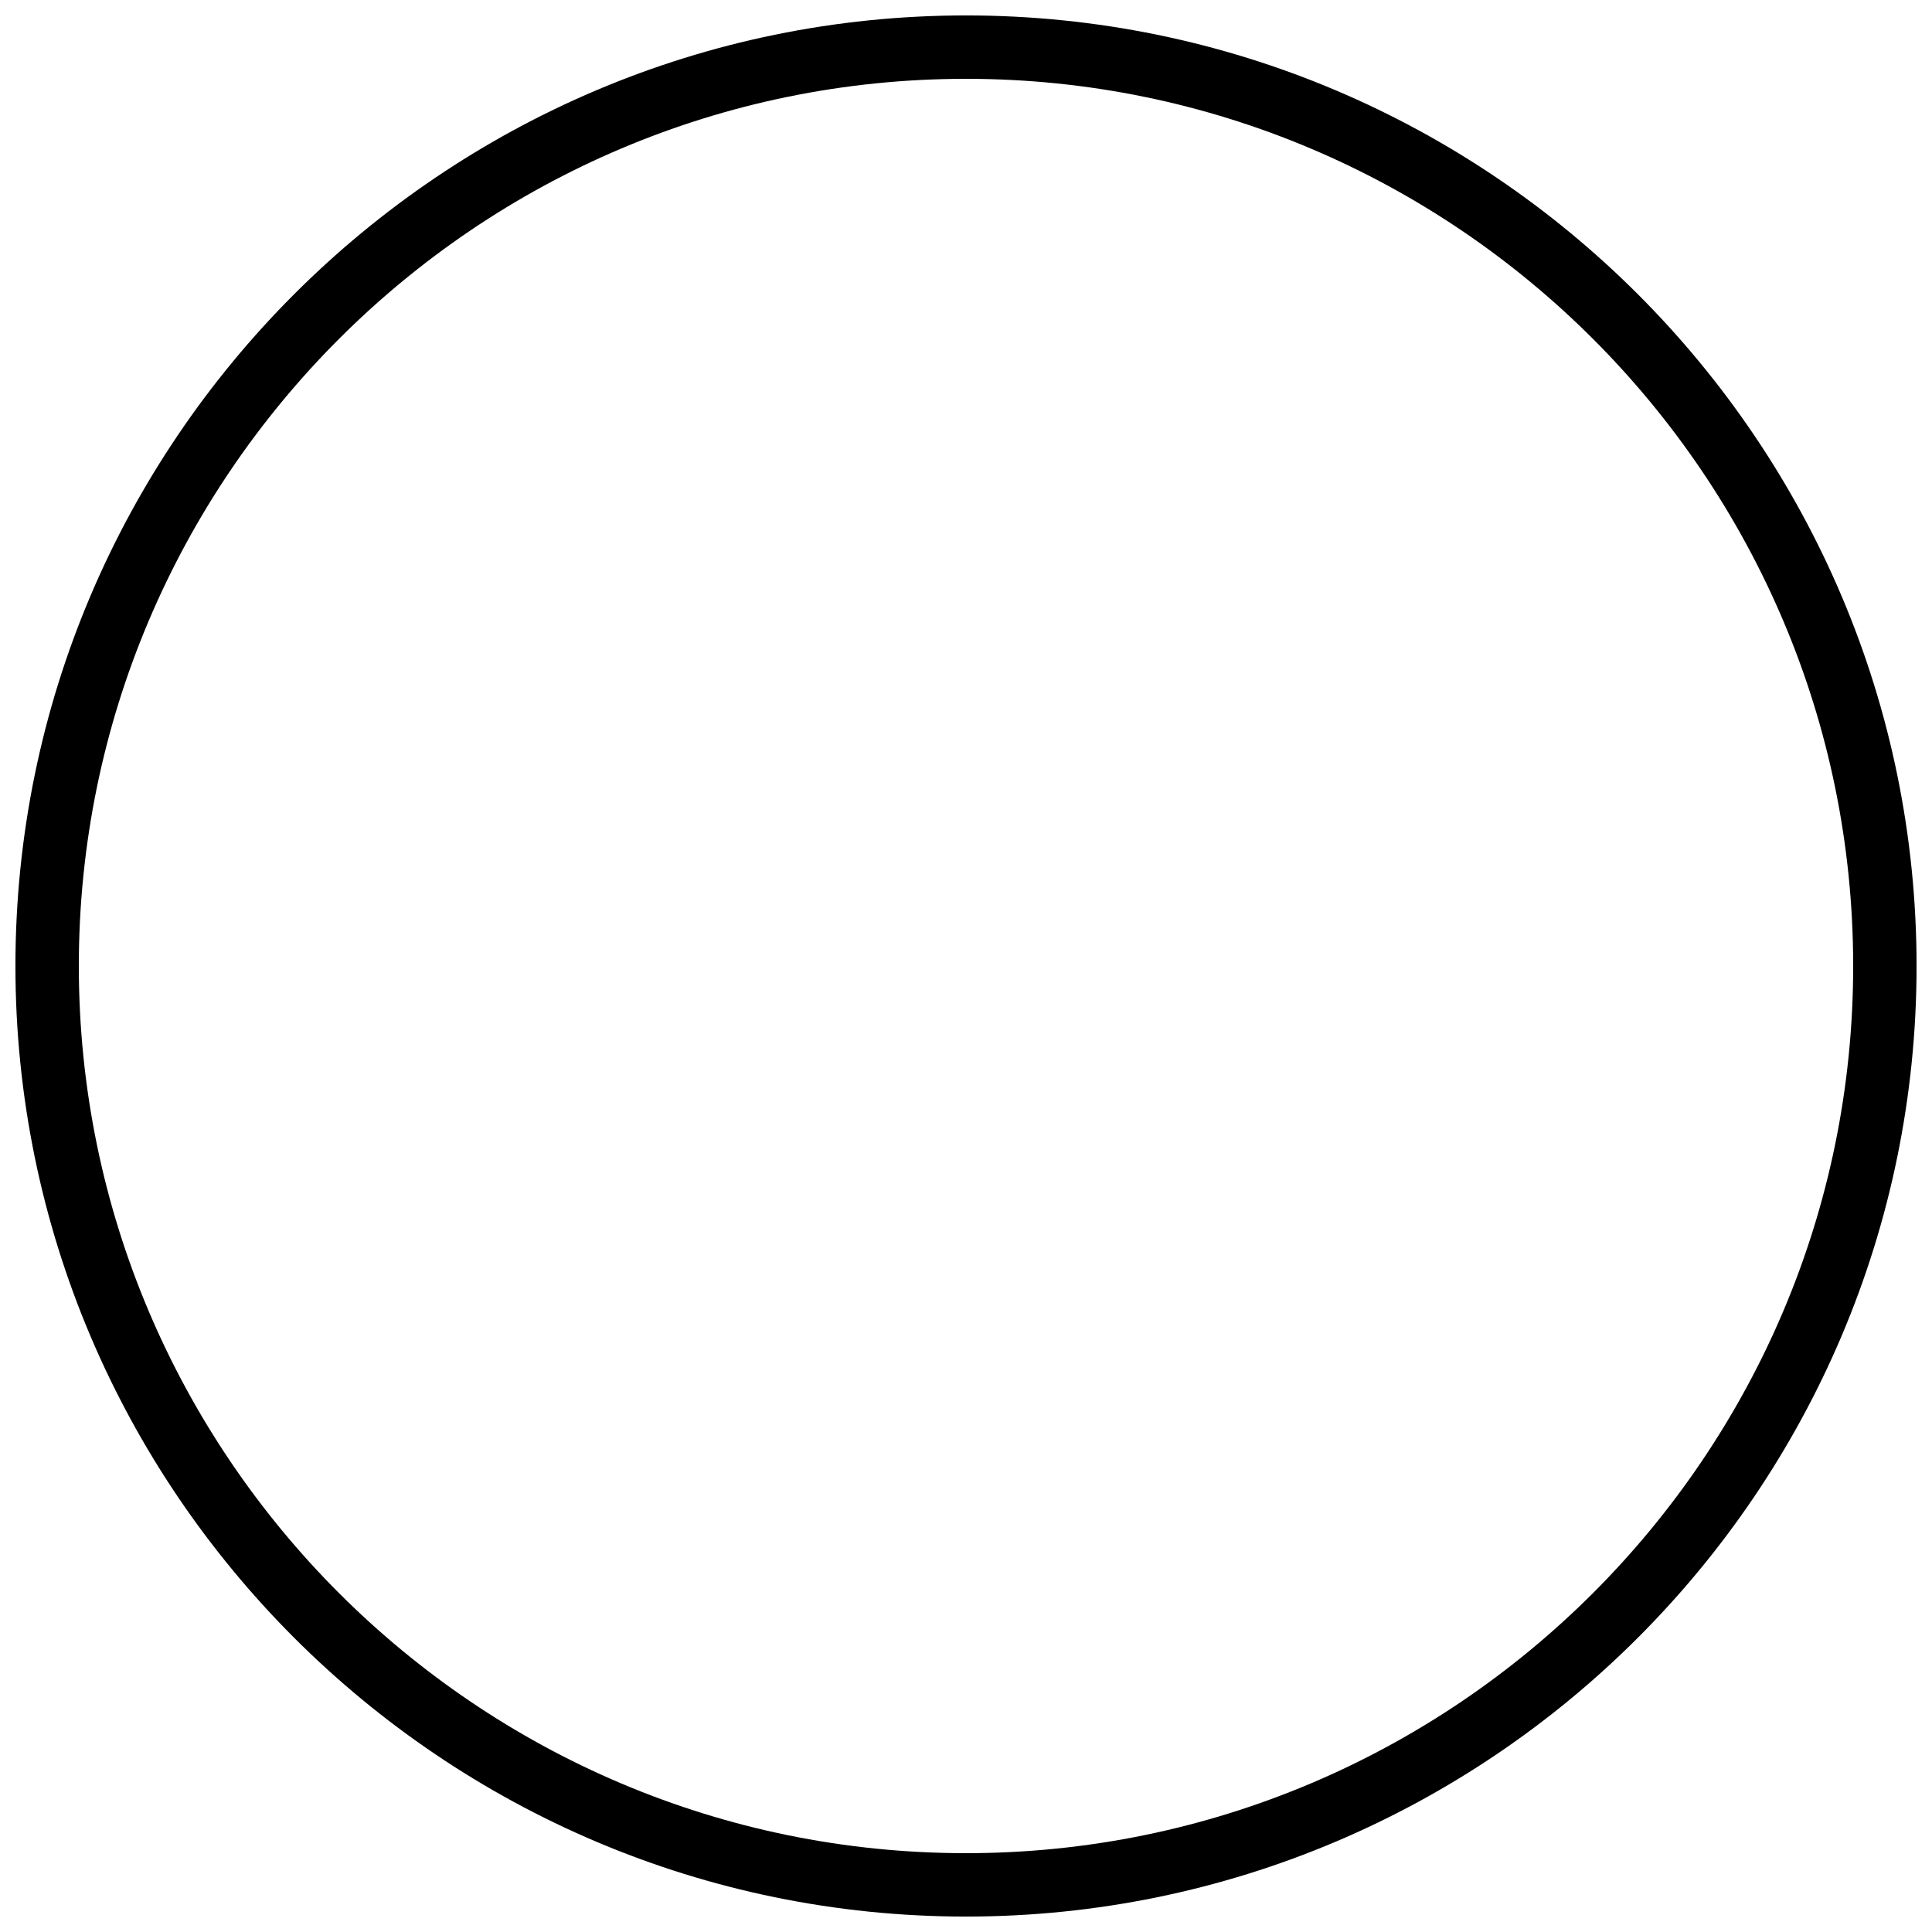 <?xml version="1.0" encoding="UTF-8"?>
<!-- Uploaded to: ICON Repo, www.iconrepo.com, Generator: ICON Repo Mixer Tools -->
<svg width="800px" height="800px" version="1.1" viewBox="144 144 512 512" xmlns="http://www.w3.org/2000/svg">
 <defs>
  <clipPath id="a">
   <path d="m148.09 148.09h503.81v503.81h-503.81z"/>
  </clipPath>
 </defs>
 <g clip-path="url(#a)">
  <path d="m400 148.09c-138.89 0-251.91 113.02-251.91 251.91 0 138.88 113.02 251.91 251.91 251.91 138.88 0 251.91-113.02 251.91-251.91-0.004-138.89-113.02-251.91-251.91-251.91zm0 487.02c-129.65 0-235.11-105.46-235.11-235.11 0-129.65 105.46-235.11 235.11-235.11s235.11 105.46 235.11 235.11c0 129.65-105.46 235.11-235.11 235.11z"/>
 </g>
</svg>